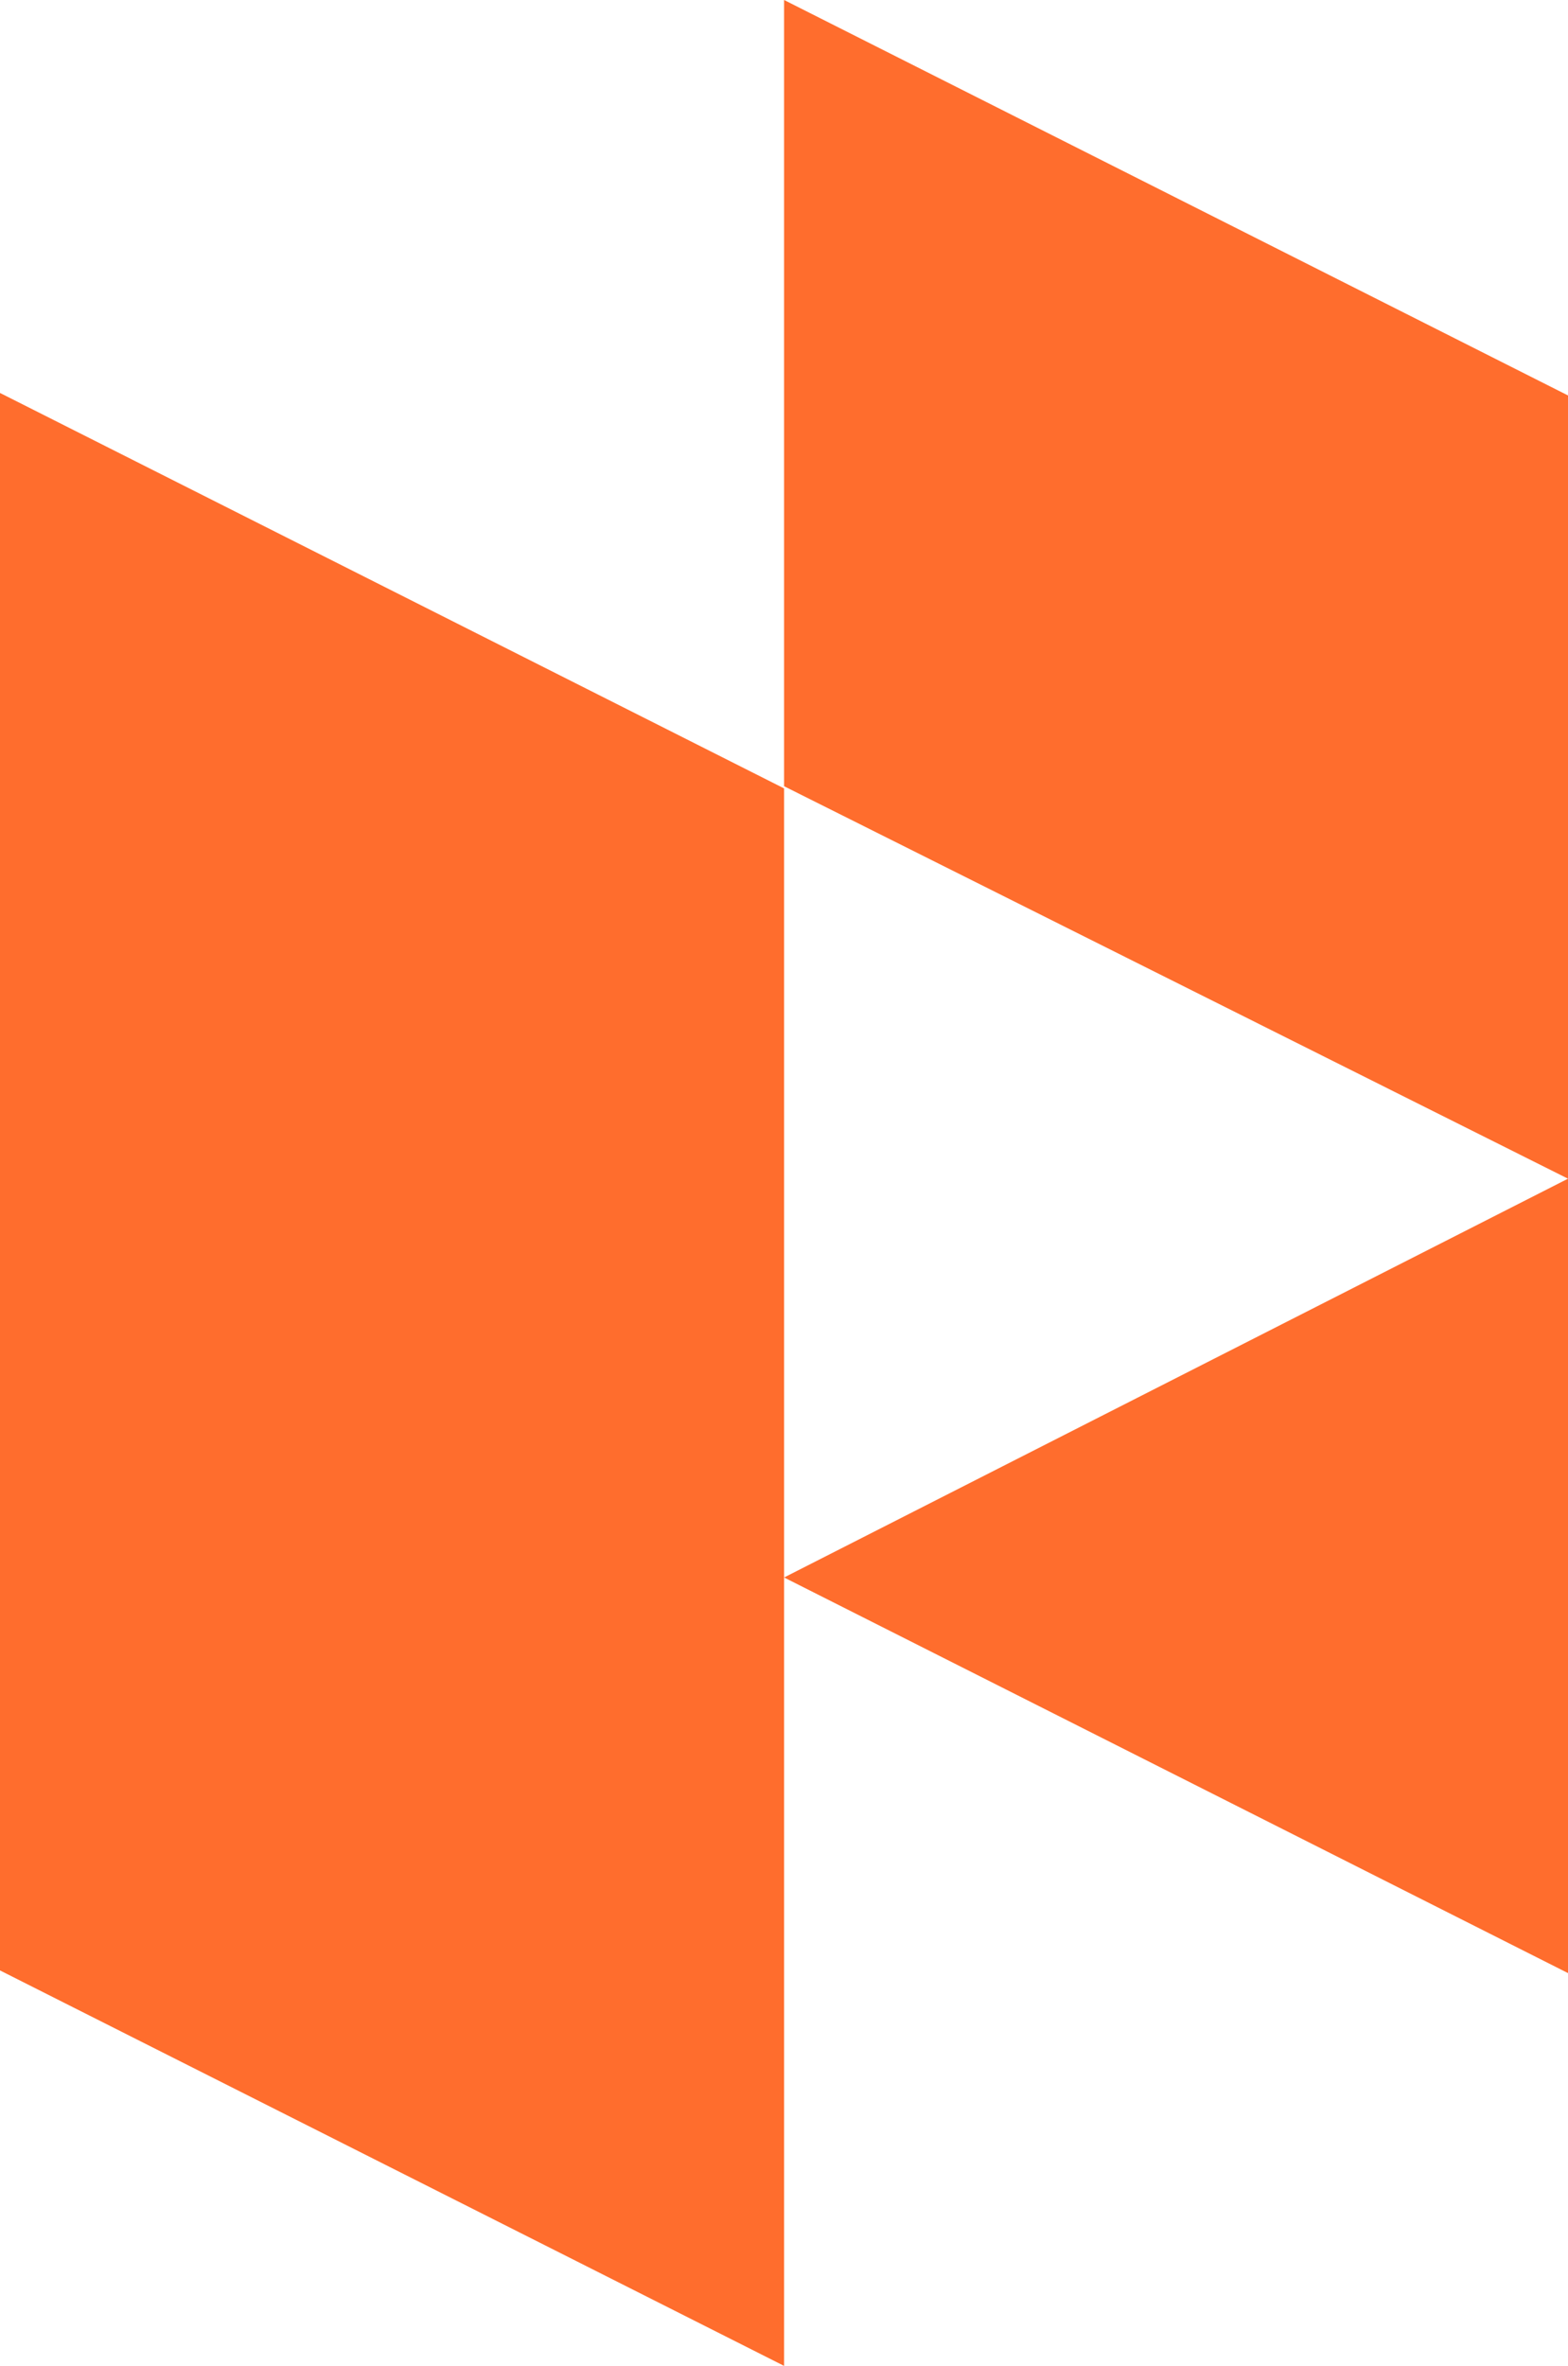 <svg id="Ebene_1" data-name="Ebene 1" xmlns="http://www.w3.org/2000/svg" viewBox="0 0 93.99 141.73"><defs><style>.cls-1{fill:#ff6d2d;}</style></defs><title>Hydrophil-Bildmarke-orange</title><polygon class="cls-1" points="47 141.73 0 118.04 0 23.54 47 47.23 47 141.73"/><polygon class="cls-1" points="93.99 118.2 47 94.5 93.99 70.61 47 47.1 47 0 93.99 23.69 93.99 118.2"/></svg>